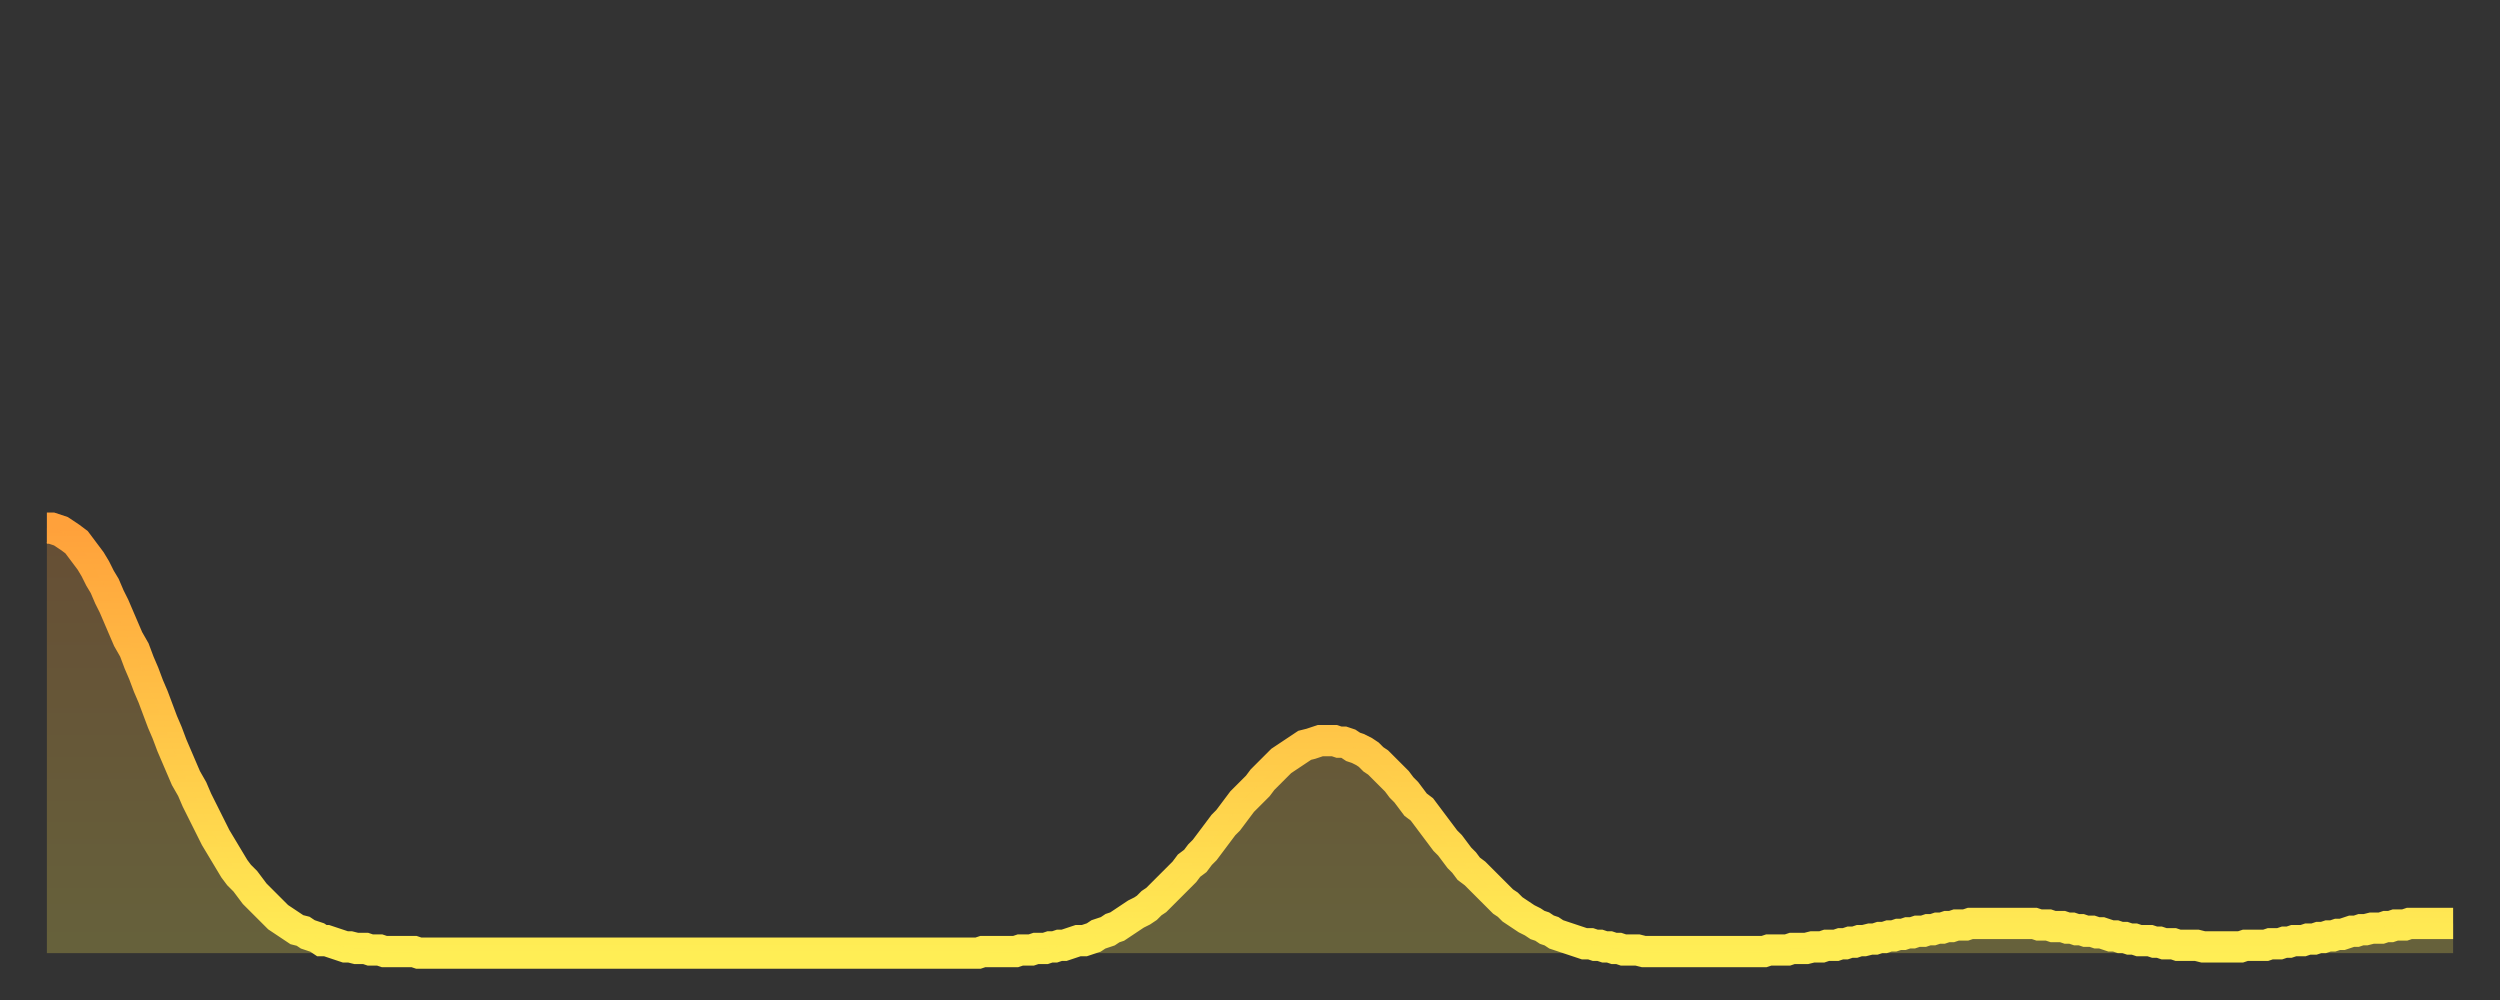 <?xml version="1.0" encoding="utf-8" ?>
<svg baseProfile="full" height="64" version="1.1" width="160" xmlns="http://www.w3.org/2000/svg" xmlns:ev="http://www.w3.org/2001/xml-events" xmlns:xlink="http://www.w3.org/1999/xlink"><rect width="100%" height="100%" fill="#333333" stroke="none"/><defs><linearGradient id="id1146890" x1="0" x2="0" y1="0" y2="1"><stop offset="0%" stop-color="#ffa13b" /><stop offset="50%" stop-color="#ffc748" /><stop offset="100%" stop-color="#ffee55" /></linearGradient></defs><g transform="translate(3,3)"><g><path d="M 0.0 30.8 0.3 30.8 0.6 30.9 0.9 31.0 1.2 31.2 1.5 31.4 1.9 31.7 2.2 32.1 2.5 32.5 2.8 32.9 3.1 33.4 3.4 34.0 3.7 34.5 4.0 35.2 4.3 35.8 4.6 36.5 4.9 37.2 5.2 37.9 5.6 38.6 5.9 39.4 6.2 40.1 6.5 40.9 6.8 41.6 7.1 42.4 7.4 43.2 7.7 43.9 8.0 44.7 8.3 45.4 8.6 46.1 8.9 46.8 9.3 47.5 9.6 48.2 9.9 48.8 10.2 49.4 10.5 50.0 10.8 50.6 11.1 51.1 11.4 51.6 11.7 52.1 12.0 52.6 12.3 53.0 12.7 53.4 13.0 53.8 13.3 54.2 13.6 54.5 13.9 54.8 14.2 55.1 14.5 55.4 14.8 55.7 15.1 55.9 15.4 56.1 15.7 56.3 16.0 56.5 16.4 56.6 16.7 56.8 17.0 56.9 17.3 57.0 17.6 57.2 17.9 57.2 18.2 57.3 18.5 57.4 18.8 57.5 19.1 57.6 19.4 57.6 19.8 57.7 20.1 57.7 20.4 57.7 20.7 57.8 21.0 57.8 21.3 57.8 21.6 57.9 21.9 57.9 22.2 57.9 22.5 57.9 22.8 57.9 23.1 57.9 23.5 57.9 23.8 58.0 24.1 58.0 24.4 58.0 24.7 58.0 25.0 58.0 25.3 58.0 25.6 58.0 25.9 58.0 26.2 58.0 26.5 58.0 26.8 58.0 27.2 58.0 27.5 58.0 27.8 58.0 28.1 58.0 28.4 58.0 28.7 58.0 29.0 58.0 29.3 58.0 29.6 58.0 29.9 58.0 30.2 58.0 30.6 58.0 30.9 58.0 31.2 58.0 31.5 58.0 31.8 58.0 32.1 58.0 32.4 58.0 32.7 58.0 33.0 58.0 33.3 58.0 33.6 58.0 33.9 58.0 34.3 58.0 34.6 58.0 34.9 58.0 35.2 58.0 35.5 58.0 35.8 58.0 36.1 58.0 36.4 58.0 36.7 58.0 37.0 58.0 37.3 58.0 37.7 58.0 38.0 58.0 38.3 58.0 38.6 58.0 38.9 58.0 39.2 58.0 39.5 58.0 39.8 58.0 40.1 58.0 40.4 58.0 40.7 58.0 41.0 58.0 41.4 58.0 41.7 58.0 42.0 58.0 42.3 58.0 42.6 58.0 42.9 58.0 43.2 58.0 43.5 58.0 43.8 58.0 44.1 58.0 44.4 58.0 44.7 58.0 45.1 58.0 45.4 58.0 45.7 58.0 46.0 58.0 46.3 58.0 46.6 58.0 46.9 58.0 47.2 58.0 47.5 58.0 47.8 58.0 48.1 58.0 48.5 58.0 48.8 58.0 49.1 58.0 49.4 58.0 49.7 58.0 50.0 58.0 50.3 58.0 50.6 58.0 50.9 58.0 51.2 58.0 51.5 58.0 51.8 58.0 52.2 58.0 52.5 58.0 52.8 58.0 53.1 58.0 53.4 58.0 53.7 58.0 54.0 58.0 54.3 58.0 54.6 58.0 54.9 58.0 55.2 58.0 55.6 58.0 55.9 58.0 56.2 58.0 56.5 58.0 56.8 58.0 57.1 58.0 57.4 58.0 57.7 58.0 58.0 58.0 58.3 58.0 58.6 58.0 58.9 58.0 59.3 58.0 59.6 58.0 59.9 57.9 60.2 57.9 60.5 57.9 60.8 57.9 61.1 57.9 61.4 57.9 61.7 57.9 62.0 57.9 62.3 57.8 62.6 57.8 63.0 57.8 63.3 57.7 63.6 57.7 63.9 57.7 64.2 57.6 64.5 57.6 64.8 57.5 65.1 57.5 65.4 57.4 65.7 57.3 66.0 57.2 66.4 57.2 66.7 57.1 67.0 57.0 67.3 56.8 67.6 56.7 67.9 56.6 68.2 56.4 68.5 56.3 68.8 56.1 69.1 55.9 69.4 55.7 69.7 55.5 70.1 55.3 70.4 55.1 70.7 54.8 71.0 54.6 71.3 54.3 71.6 54.0 71.9 53.7 72.2 53.4 72.5 53.1 72.8 52.8 73.1 52.4 73.5 52.1 73.8 51.7 74.1 51.4 74.4 51.0 74.7 50.6 75.0 50.2 75.3 49.8 75.6 49.5 75.9 49.1 76.2 48.7 76.5 48.3 76.8 48.0 77.2 47.6 77.5 47.3 77.8 46.9 78.1 46.6 78.4 46.3 78.7 46.0 79.0 45.7 79.3 45.5 79.6 45.3 79.9 45.1 80.2 44.9 80.5 44.7 80.9 44.6 81.2 44.5 81.5 44.4 81.8 44.4 82.1 44.4 82.4 44.4 82.7 44.5 83.0 44.5 83.3 44.6 83.6 44.8 83.9 44.9 84.3 45.1 84.6 45.3 84.9 45.6 85.2 45.8 85.5 46.1 85.8 46.4 86.1 46.7 86.4 47.0 86.7 47.4 87.0 47.7 87.3 48.1 87.6 48.5 88.0 48.8 88.3 49.2 88.6 49.6 88.9 50.0 89.2 50.4 89.5 50.8 89.8 51.1 90.1 51.5 90.4 51.9 90.7 52.2 91.0 52.6 91.4 52.9 91.7 53.2 92.0 53.5 92.3 53.8 92.6 54.1 92.9 54.4 93.2 54.7 93.5 54.9 93.8 55.2 94.1 55.4 94.4 55.6 94.7 55.8 95.1 56.0 95.4 56.2 95.7 56.3 96.0 56.5 96.3 56.6 96.6 56.8 96.9 56.9 97.2 57.0 97.5 57.1 97.8 57.2 98.1 57.3 98.4 57.4 98.8 57.4 99.1 57.5 99.4 57.5 99.7 57.6 100.0 57.6 100.3 57.7 100.6 57.7 100.9 57.8 101.2 57.8 101.5 57.8 101.8 57.8 102.2 57.9 102.5 57.9 102.8 57.9 103.1 57.9 103.4 57.9 103.7 57.9 104.0 57.9 104.3 57.9 104.6 57.9 104.9 57.9 105.2 57.9 105.5 57.9 105.9 57.9 106.2 57.9 106.5 57.9 106.8 57.9 107.1 57.9 107.4 57.9 107.7 57.9 108.0 57.9 108.3 57.9 108.6 57.9 108.9 57.9 109.3 57.9 109.6 57.9 109.9 57.9 110.2 57.8 110.5 57.8 110.8 57.8 111.1 57.8 111.4 57.8 111.7 57.7 112.0 57.7 112.3 57.7 112.6 57.7 113.0 57.6 113.3 57.6 113.6 57.6 113.9 57.5 114.2 57.5 114.5 57.5 114.8 57.4 115.1 57.4 115.4 57.3 115.7 57.3 116.0 57.2 116.3 57.2 116.7 57.1 117.0 57.1 117.3 57.0 117.6 57.0 117.9 56.9 118.2 56.9 118.5 56.8 118.8 56.8 119.1 56.7 119.4 56.7 119.7 56.6 120.1 56.6 120.4 56.5 120.7 56.5 121.0 56.4 121.3 56.4 121.6 56.3 121.9 56.3 122.2 56.2 122.5 56.2 122.8 56.2 123.1 56.1 123.4 56.1 123.8 56.1 124.1 56.1 124.4 56.1 124.7 56.1 125.0 56.1 125.3 56.1 125.6 56.1 125.9 56.1 126.2 56.1 126.5 56.1 126.8 56.1 127.2 56.1 127.5 56.2 127.8 56.2 128.1 56.2 128.4 56.3 128.7 56.3 129.0 56.3 129.3 56.4 129.6 56.4 129.9 56.5 130.2 56.5 130.5 56.6 130.9 56.6 131.2 56.7 131.5 56.7 131.8 56.8 132.1 56.9 132.4 56.9 132.7 57.0 133.0 57.0 133.3 57.1 133.6 57.1 133.9 57.2 134.2 57.2 134.6 57.2 134.9 57.3 135.2 57.3 135.5 57.4 135.8 57.4 136.1 57.4 136.4 57.5 136.7 57.5 137.0 57.5 137.3 57.5 137.6 57.5 138.0 57.6 138.3 57.6 138.6 57.6 138.9 57.6 139.2 57.6 139.5 57.6 139.8 57.6 140.1 57.6 140.4 57.6 140.7 57.5 141.0 57.5 141.3 57.5 141.7 57.5 142.0 57.5 142.3 57.4 142.6 57.4 142.9 57.4 143.2 57.3 143.5 57.3 143.8 57.2 144.1 57.2 144.4 57.2 144.7 57.1 145.1 57.1 145.4 57.0 145.7 57.0 146.0 56.9 146.3 56.9 146.6 56.8 146.9 56.8 147.2 56.7 147.5 56.6 147.8 56.6 148.1 56.5 148.4 56.5 148.8 56.4 149.1 56.4 149.4 56.4 149.7 56.3 150.0 56.3 150.3 56.2 150.6 56.2 150.9 56.2 151.2 56.1 151.5 56.1 151.8 56.1 152.1 56.1 152.5 56.1 152.8 56.1 153.1 56.1 153.4 56.1 153.7 56.1 154.0 56.1" fill="none" id="graph-curve" opacity="1" stroke="url(#id1146890)" stroke-width="2" /><path d="M 0 58 L 0.0 30.8 0.3 30.8 0.6 30.9 0.9 31.0 1.2 31.2 1.5 31.4 1.9 31.7 2.2 32.1 2.5 32.5 2.8 32.9 3.1 33.4 3.4 34.0 3.7 34.5 4.0 35.2 4.3 35.8 4.6 36.5 4.9 37.2 5.2 37.9 5.6 38.6 5.9 39.4 6.2 40.1 6.5 40.9 6.8 41.6 7.1 42.4 7.4 43.2 7.7 43.9 8.0 44.7 8.3 45.4 8.6 46.1 8.9 46.8 9.3 47.5 9.6 48.2 9.9 48.8 10.2 49.4 10.5 50.0 10.8 50.6 11.1 51.1 11.4 51.6 11.7 52.1 12.0 52.6 12.3 53.0 12.7 53.4 13.0 53.8 13.3 54.2 13.6 54.5 13.9 54.8 14.2 55.1 14.5 55.4 14.8 55.7 15.1 55.9 15.4 56.1 15.7 56.3 16.0 56.5 16.4 56.6 16.7 56.8 17.0 56.9 17.3 57.0 17.6 57.2 17.9 57.2 18.2 57.3 18.5 57.4 18.8 57.5 19.1 57.6 19.4 57.6 19.8 57.7 20.1 57.7 20.4 57.7 20.7 57.8 21.0 57.8 21.3 57.8 21.6 57.9 21.9 57.9 22.2 57.9 22.5 57.9 22.8 57.9 23.1 57.9 23.5 57.9 23.8 58.0 24.1 58.0 24.4 58.0 24.7 58.0 25.0 58.0 25.3 58.0 25.6 58.0 25.9 58.0 26.2 58.0 26.5 58.0 26.8 58.0 27.2 58.0 27.5 58.0 27.8 58.0 28.1 58.0 28.4 58.0 28.7 58.0 29.0 58.0 29.3 58.0 29.6 58.0 29.9 58.0 30.2 58.0 30.6 58.0 30.9 58.0 31.2 58.0 31.5 58.0 31.8 58.0 32.1 58.0 32.4 58.0 32.7 58.0 33.0 58.0 33.3 58.0 33.6 58.0 33.9 58.0 34.3 58.0 34.6 58.0 34.9 58.0 35.2 58.0 35.5 58.0 35.8 58.0 36.1 58.0 36.4 58.0 36.7 58.0 37.0 58.0 37.3 58.0 37.7 58.0 38.0 58.0 38.3 58.0 38.6 58.0 38.9 58.0 39.2 58.0 39.5 58.0 39.8 58.0 40.1 58.0 40.4 58.0 40.7 58.0 41.0 58.0 41.4 58.0 41.7 58.0 42.0 58.0 42.3 58.0 42.6 58.0 42.9 58.0 43.2 58.0 43.5 58.0 43.8 58.0 44.1 58.0 44.4 58.0 44.7 58.0 45.1 58.0 45.4 58.0 45.7 58.0 46.0 58.0 46.3 58.0 46.6 58.0 46.9 58.0 47.2 58.0 47.5 58.0 47.8 58.0 48.1 58.0 48.5 58.0 48.8 58.0 49.1 58.0 49.4 58.0 49.7 58.0 50.0 58.0 50.3 58.0 50.6 58.0 50.9 58.0 51.2 58.0 51.5 58.0 51.8 58.0 52.2 58.0 52.5 58.0 52.8 58.0 53.1 58.0 53.4 58.0 53.7 58.0 54.0 58.0 54.3 58.0 54.6 58.0 54.9 58.0 55.2 58.0 55.6 58.0 55.9 58.0 56.2 58.0 56.5 58.0 56.8 58.0 57.1 58.0 57.4 58.0 57.7 58.0 58.0 58.0 58.3 58.0 58.6 58.0 58.9 58.0 59.3 58.0 59.6 58.0 59.9 57.9 60.2 57.9 60.5 57.9 60.8 57.9 61.1 57.9 61.4 57.9 61.7 57.9 62.0 57.9 62.3 57.8 62.6 57.8 63.0 57.8 63.3 57.7 63.6 57.7 63.9 57.7 64.2 57.6 64.5 57.6 64.8 57.5 65.1 57.5 65.4 57.4 65.7 57.3 66.0 57.2 66.4 57.2 66.7 57.1 67.0 57.0 67.3 56.8 67.6 56.7 67.9 56.6 68.2 56.4 68.5 56.3 68.8 56.1 69.1 55.9 69.4 55.7 69.7 55.5 70.1 55.3 70.4 55.1 70.7 54.8 71.0 54.6 71.3 54.3 71.6 54.0 71.9 53.7 72.2 53.4 72.5 53.1 72.8 52.8 73.1 52.4 73.5 52.1 73.8 51.7 74.1 51.4 74.4 51.0 74.7 50.6 75.0 50.2 75.3 49.8 75.6 49.5 75.9 49.1 76.2 48.7 76.5 48.3 76.8 48.0 77.2 47.6 77.5 47.3 77.8 46.9 78.1 46.6 78.4 46.3 78.7 46.0 79.0 45.7 79.3 45.5 79.6 45.3 79.9 45.1 80.2 44.9 80.5 44.7 80.9 44.6 81.2 44.5 81.5 44.4 81.8 44.4 82.1 44.4 82.4 44.4 82.7 44.5 83.0 44.5 83.3 44.6 83.6 44.8 83.9 44.9 84.3 45.1 84.6 45.3 84.9 45.6 85.2 45.8 85.5 46.1 85.8 46.4 86.1 46.7 86.4 47.0 86.7 47.4 87.0 47.7 87.3 48.1 87.6 48.5 88.0 48.8 88.3 49.2 88.6 49.6 88.9 50.0 89.2 50.4 89.5 50.8 89.8 51.1 90.1 51.5 90.4 51.9 90.7 52.2 91.0 52.6 91.4 52.9 91.7 53.2 92.0 53.5 92.3 53.8 92.6 54.1 92.9 54.4 93.2 54.7 93.5 54.9 93.8 55.2 94.1 55.4 94.4 55.6 94.7 55.8 95.1 56.0 95.4 56.2 95.7 56.3 96.0 56.5 96.3 56.6 96.6 56.8 96.9 56.9 97.2 57.0 97.5 57.1 97.8 57.2 98.1 57.3 98.4 57.4 98.8 57.4 99.1 57.5 99.4 57.5 99.7 57.6 100.0 57.6 100.3 57.7 100.6 57.7 100.9 57.8 101.2 57.8 101.5 57.8 101.8 57.8 102.2 57.9 102.5 57.9 102.8 57.9 103.1 57.9 103.4 57.9 103.7 57.9 104.0 57.9 104.3 57.9 104.6 57.9 104.9 57.9 105.2 57.9 105.5 57.9 105.9 57.9 106.2 57.9 106.5 57.9 106.8 57.9 107.1 57.9 107.4 57.9 107.7 57.9 108.0 57.9 108.3 57.9 108.6 57.9 108.9 57.9 109.3 57.9 109.6 57.9 109.9 57.9 110.2 57.8 110.5 57.8 110.8 57.8 111.1 57.8 111.4 57.8 111.7 57.7 112.0 57.7 112.3 57.7 112.6 57.7 113.0 57.6 113.3 57.6 113.6 57.6 113.9 57.5 114.2 57.5 114.5 57.5 114.8 57.4 115.1 57.4 115.4 57.3 115.7 57.3 116.0 57.2 116.3 57.2 116.7 57.1 117.0 57.1 117.3 57.0 117.6 57.0 117.9 56.9 118.2 56.9 118.5 56.8 118.8 56.8 119.1 56.7 119.4 56.7 119.7 56.6 120.1 56.6 120.4 56.5 120.7 56.5 121.0 56.4 121.3 56.4 121.6 56.3 121.9 56.3 122.2 56.2 122.5 56.2 122.8 56.2 123.1 56.1 123.4 56.1 123.8 56.1 124.1 56.1 124.4 56.1 124.7 56.1 125.0 56.1 125.3 56.1 125.6 56.1 125.9 56.1 126.2 56.1 126.5 56.1 126.8 56.1 127.2 56.1 127.5 56.2 127.8 56.2 128.1 56.2 128.4 56.3 128.7 56.3 129.0 56.3 129.3 56.4 129.6 56.4 129.9 56.5 130.2 56.5 130.5 56.6 130.9 56.6 131.2 56.7 131.5 56.7 131.8 56.8 132.1 56.9 132.4 56.9 132.7 57.0 133.0 57.0 133.3 57.1 133.6 57.1 133.9 57.2 134.2 57.2 134.6 57.2 134.9 57.3 135.2 57.3 135.5 57.4 135.8 57.4 136.1 57.4 136.4 57.5 136.7 57.5 137.0 57.5 137.3 57.5 137.6 57.5 138.0 57.6 138.3 57.6 138.6 57.6 138.9 57.6 139.2 57.6 139.5 57.6 139.8 57.6 140.1 57.6 140.4 57.6 140.7 57.5 141.0 57.5 141.3 57.5 141.7 57.5 142.0 57.5 142.3 57.4 142.6 57.4 142.9 57.4 143.2 57.3 143.5 57.3 143.8 57.2 144.1 57.2 144.4 57.2 144.7 57.1 145.1 57.1 145.4 57.0 145.7 57.0 146.0 56.9 146.3 56.9 146.6 56.8 146.9 56.8 147.2 56.7 147.5 56.6 147.8 56.6 148.1 56.5 148.4 56.5 148.8 56.4 149.1 56.4 149.4 56.4 149.7 56.3 150.0 56.3 150.3 56.2 150.6 56.2 150.9 56.2 151.2 56.1 151.5 56.1 151.8 56.1 152.1 56.1 152.5 56.1 152.8 56.1 153.1 56.1 153.4 56.1 153.7 56.1 154.0 56.1 154 58" fill="url(#id1146890)" fill-opacity=".25" id="graph-shadow" /></g></g></svg>